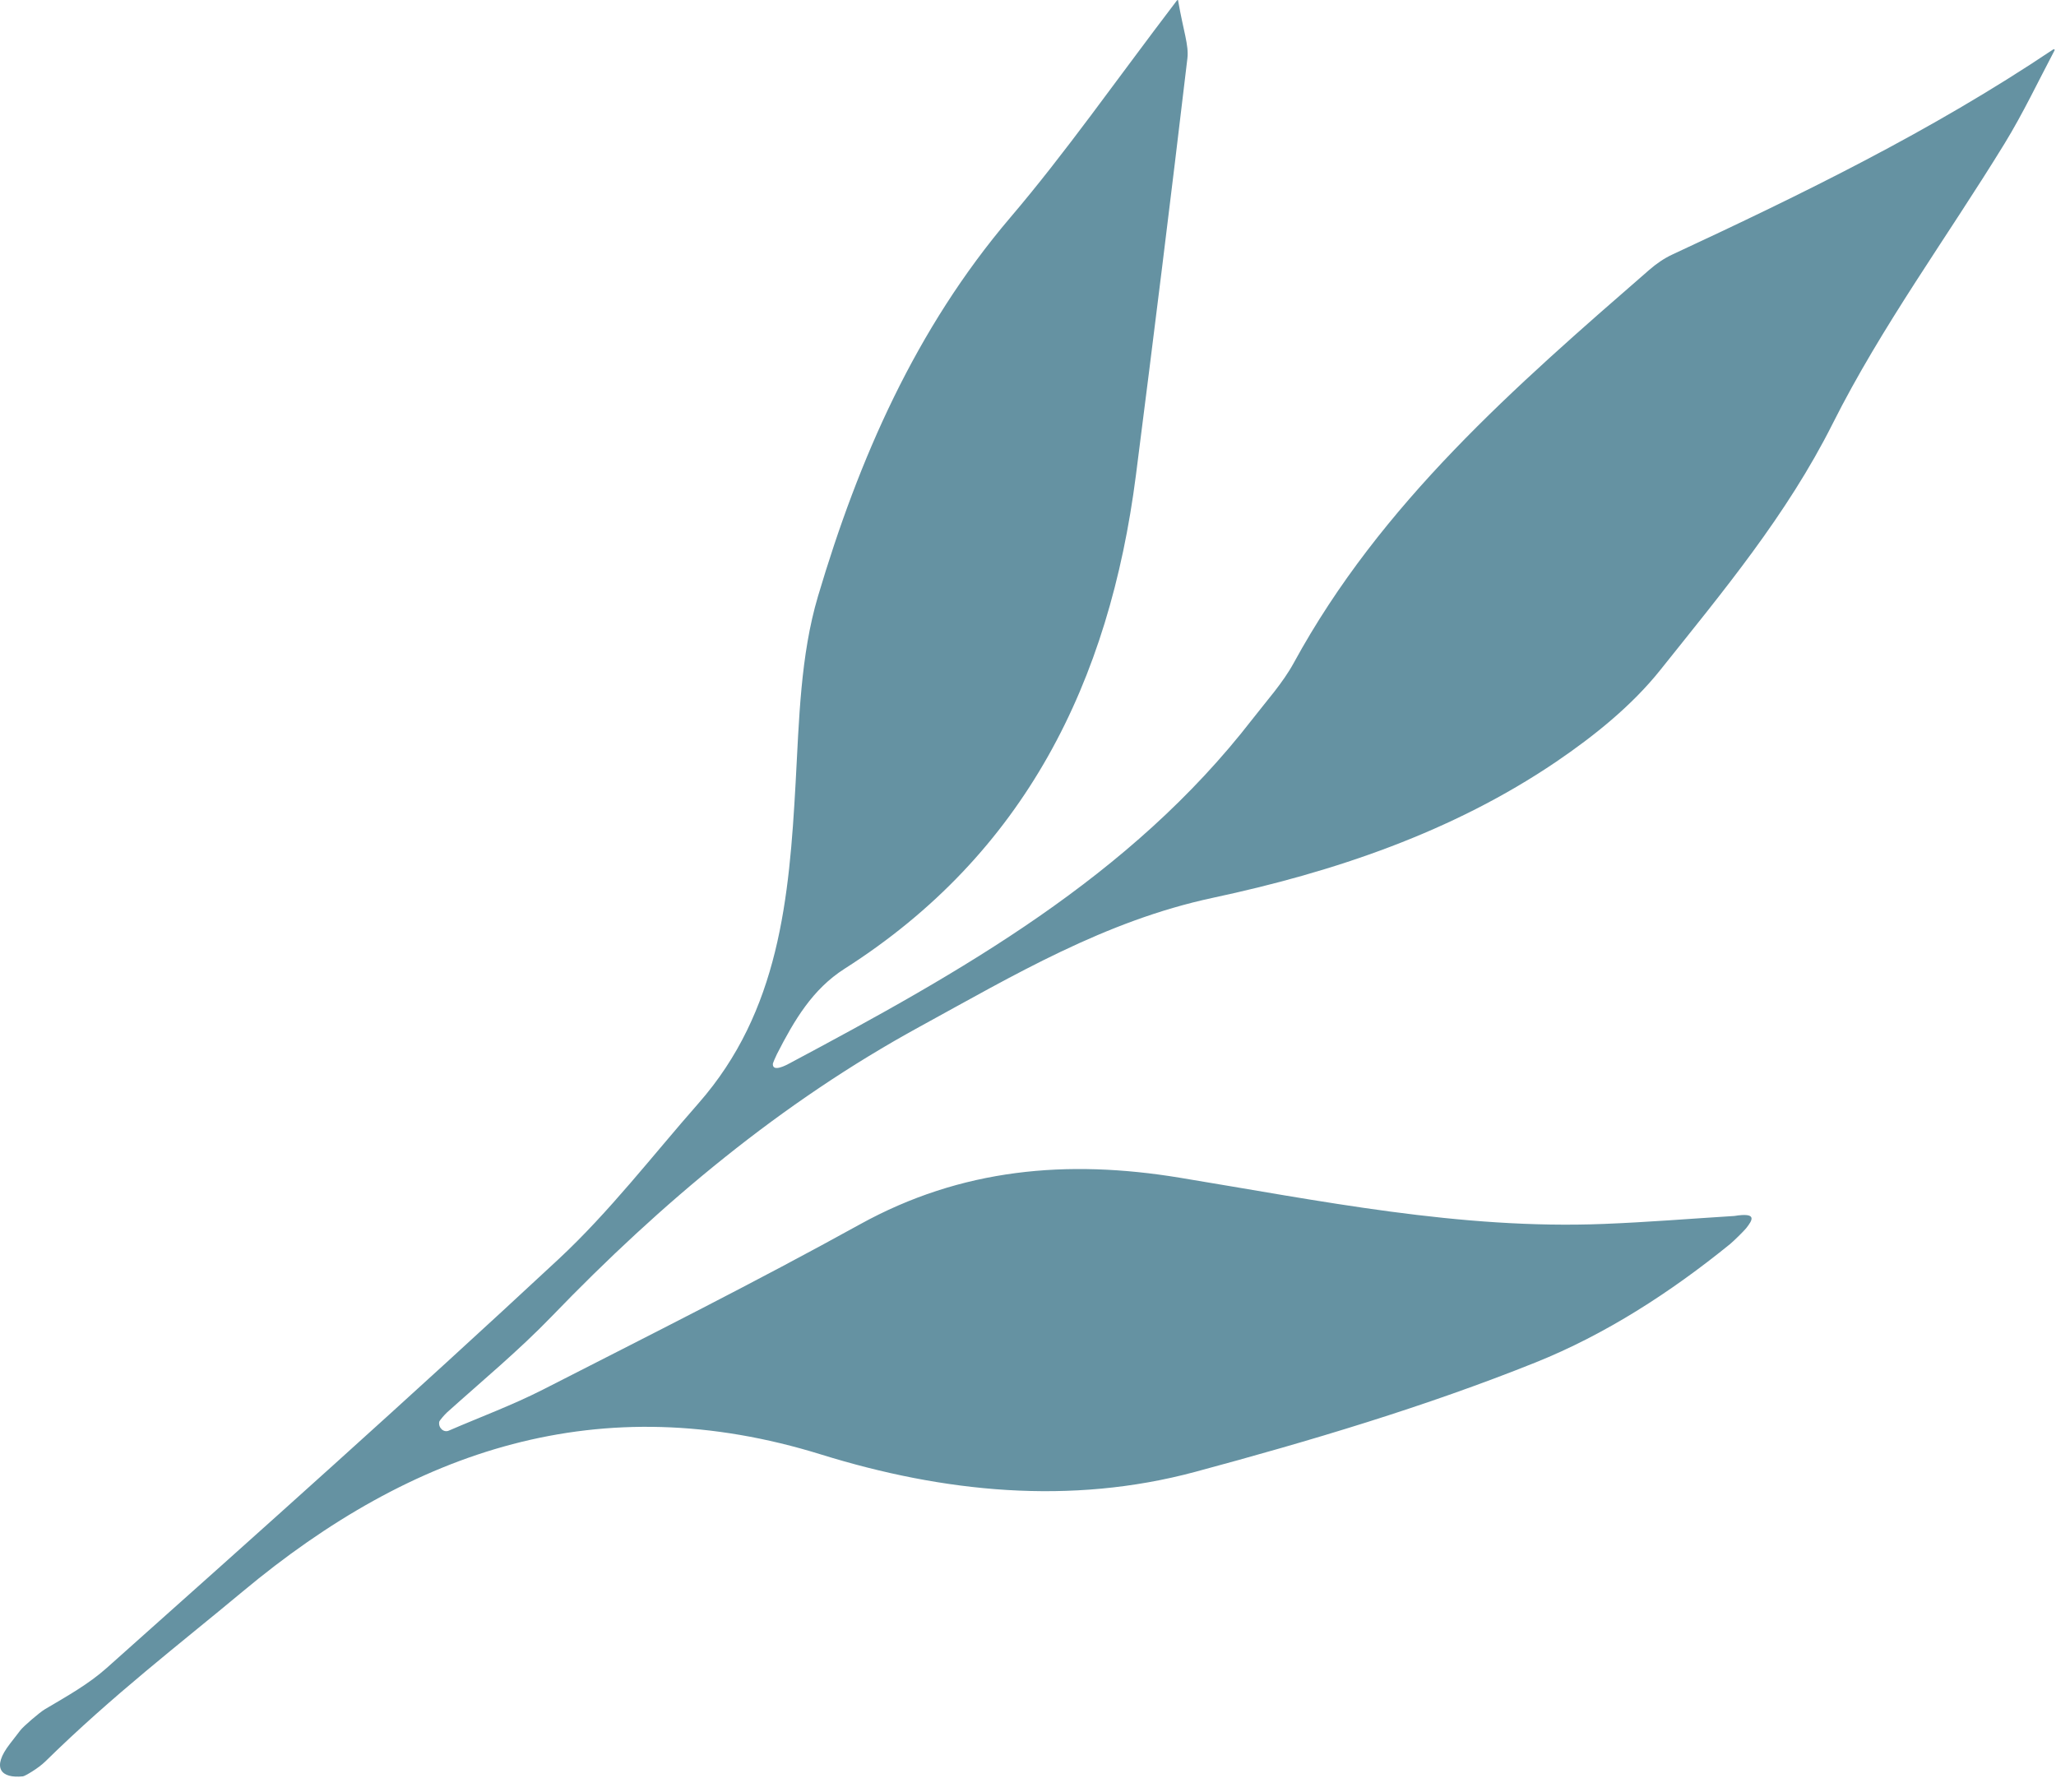 <svg width="70" height="61" viewBox="0 0 70 61" fill="none" xmlns="http://www.w3.org/2000/svg">
<path d="M27.85 20.3C27.251 22.318 27.206 24.525 27.088 26.655C26.871 30.574 26.536 34.427 23.784 37.561C22.212 39.349 20.75 41.258 19.015 42.872C13.953 47.582 8.795 52.188 3.633 56.789C3.009 57.346 2.261 57.761 1.528 58.195C1.347 58.302 0.797 58.776 0.696 58.908C0.581 59.059 0.462 59.213 0.339 59.37C-0.305 60.198 0.04 60.558 0.781 60.479C0.85 60.472 1.301 60.209 1.538 59.977C3.864 57.694 6.11 55.982 8.269 54.181C14.05 49.362 20.424 47.183 27.962 49.523C32.113 50.81 36.438 51.258 40.7 50.11C44.612 49.057 48.521 47.894 52.274 46.39C54.657 45.436 56.88 43.999 58.904 42.356C59.021 42.261 59.382 41.904 59.447 41.822C59.678 41.531 59.835 41.273 59.047 41.4C57.566 41.492 56.086 41.613 54.601 41.671C49.711 41.866 44.941 40.881 40.157 40.096C36.343 39.469 32.733 39.776 29.276 41.686C25.729 43.647 22.101 45.465 18.489 47.31C17.453 47.838 16.354 48.244 15.284 48.707C15.109 48.788 14.916 48.613 14.955 48.406C14.963 48.364 15.147 48.154 15.216 48.092C16.419 47.01 17.67 45.975 18.791 44.812C22.517 40.948 26.589 37.537 31.32 34.952C34.517 33.203 37.61 31.356 41.296 30.567C45.408 29.69 49.448 28.334 52.988 25.932C54.284 25.051 55.564 24.021 56.533 22.805C58.656 20.144 60.832 17.541 62.396 14.425C64.064 11.103 66.298 8.069 68.25 4.886C68.875 3.865 69.391 2.776 69.951 1.715C69.968 1.683 69.932 1.665 69.897 1.688C65.725 4.484 61.356 6.61 56.946 8.662C56.66 8.793 56.39 8.981 56.152 9.188C51.583 13.161 47.014 17.134 44.05 22.567C43.672 23.259 43.124 23.86 42.637 24.49C38.475 29.865 32.714 33.094 26.873 36.208C26.787 36.254 26.298 36.523 26.313 36.22C26.314 36.196 26.41 35.971 26.452 35.889C27.044 34.732 27.663 33.679 28.756 32.982C34.909 29.06 37.774 23.198 38.674 16.181C39.279 11.453 39.867 6.721 40.427 1.987C40.48 1.539 40.292 1.063 40.115 0.042C40.113 0.029 40.11 0.017 40.108 0.004C40.106 -0.006 40.081 0.002 40.07 0.016C37.949 2.8 36.281 5.196 34.396 7.408C31.172 11.197 29.236 15.631 27.85 20.3Z" fill="#6592A2"/>
</svg>
